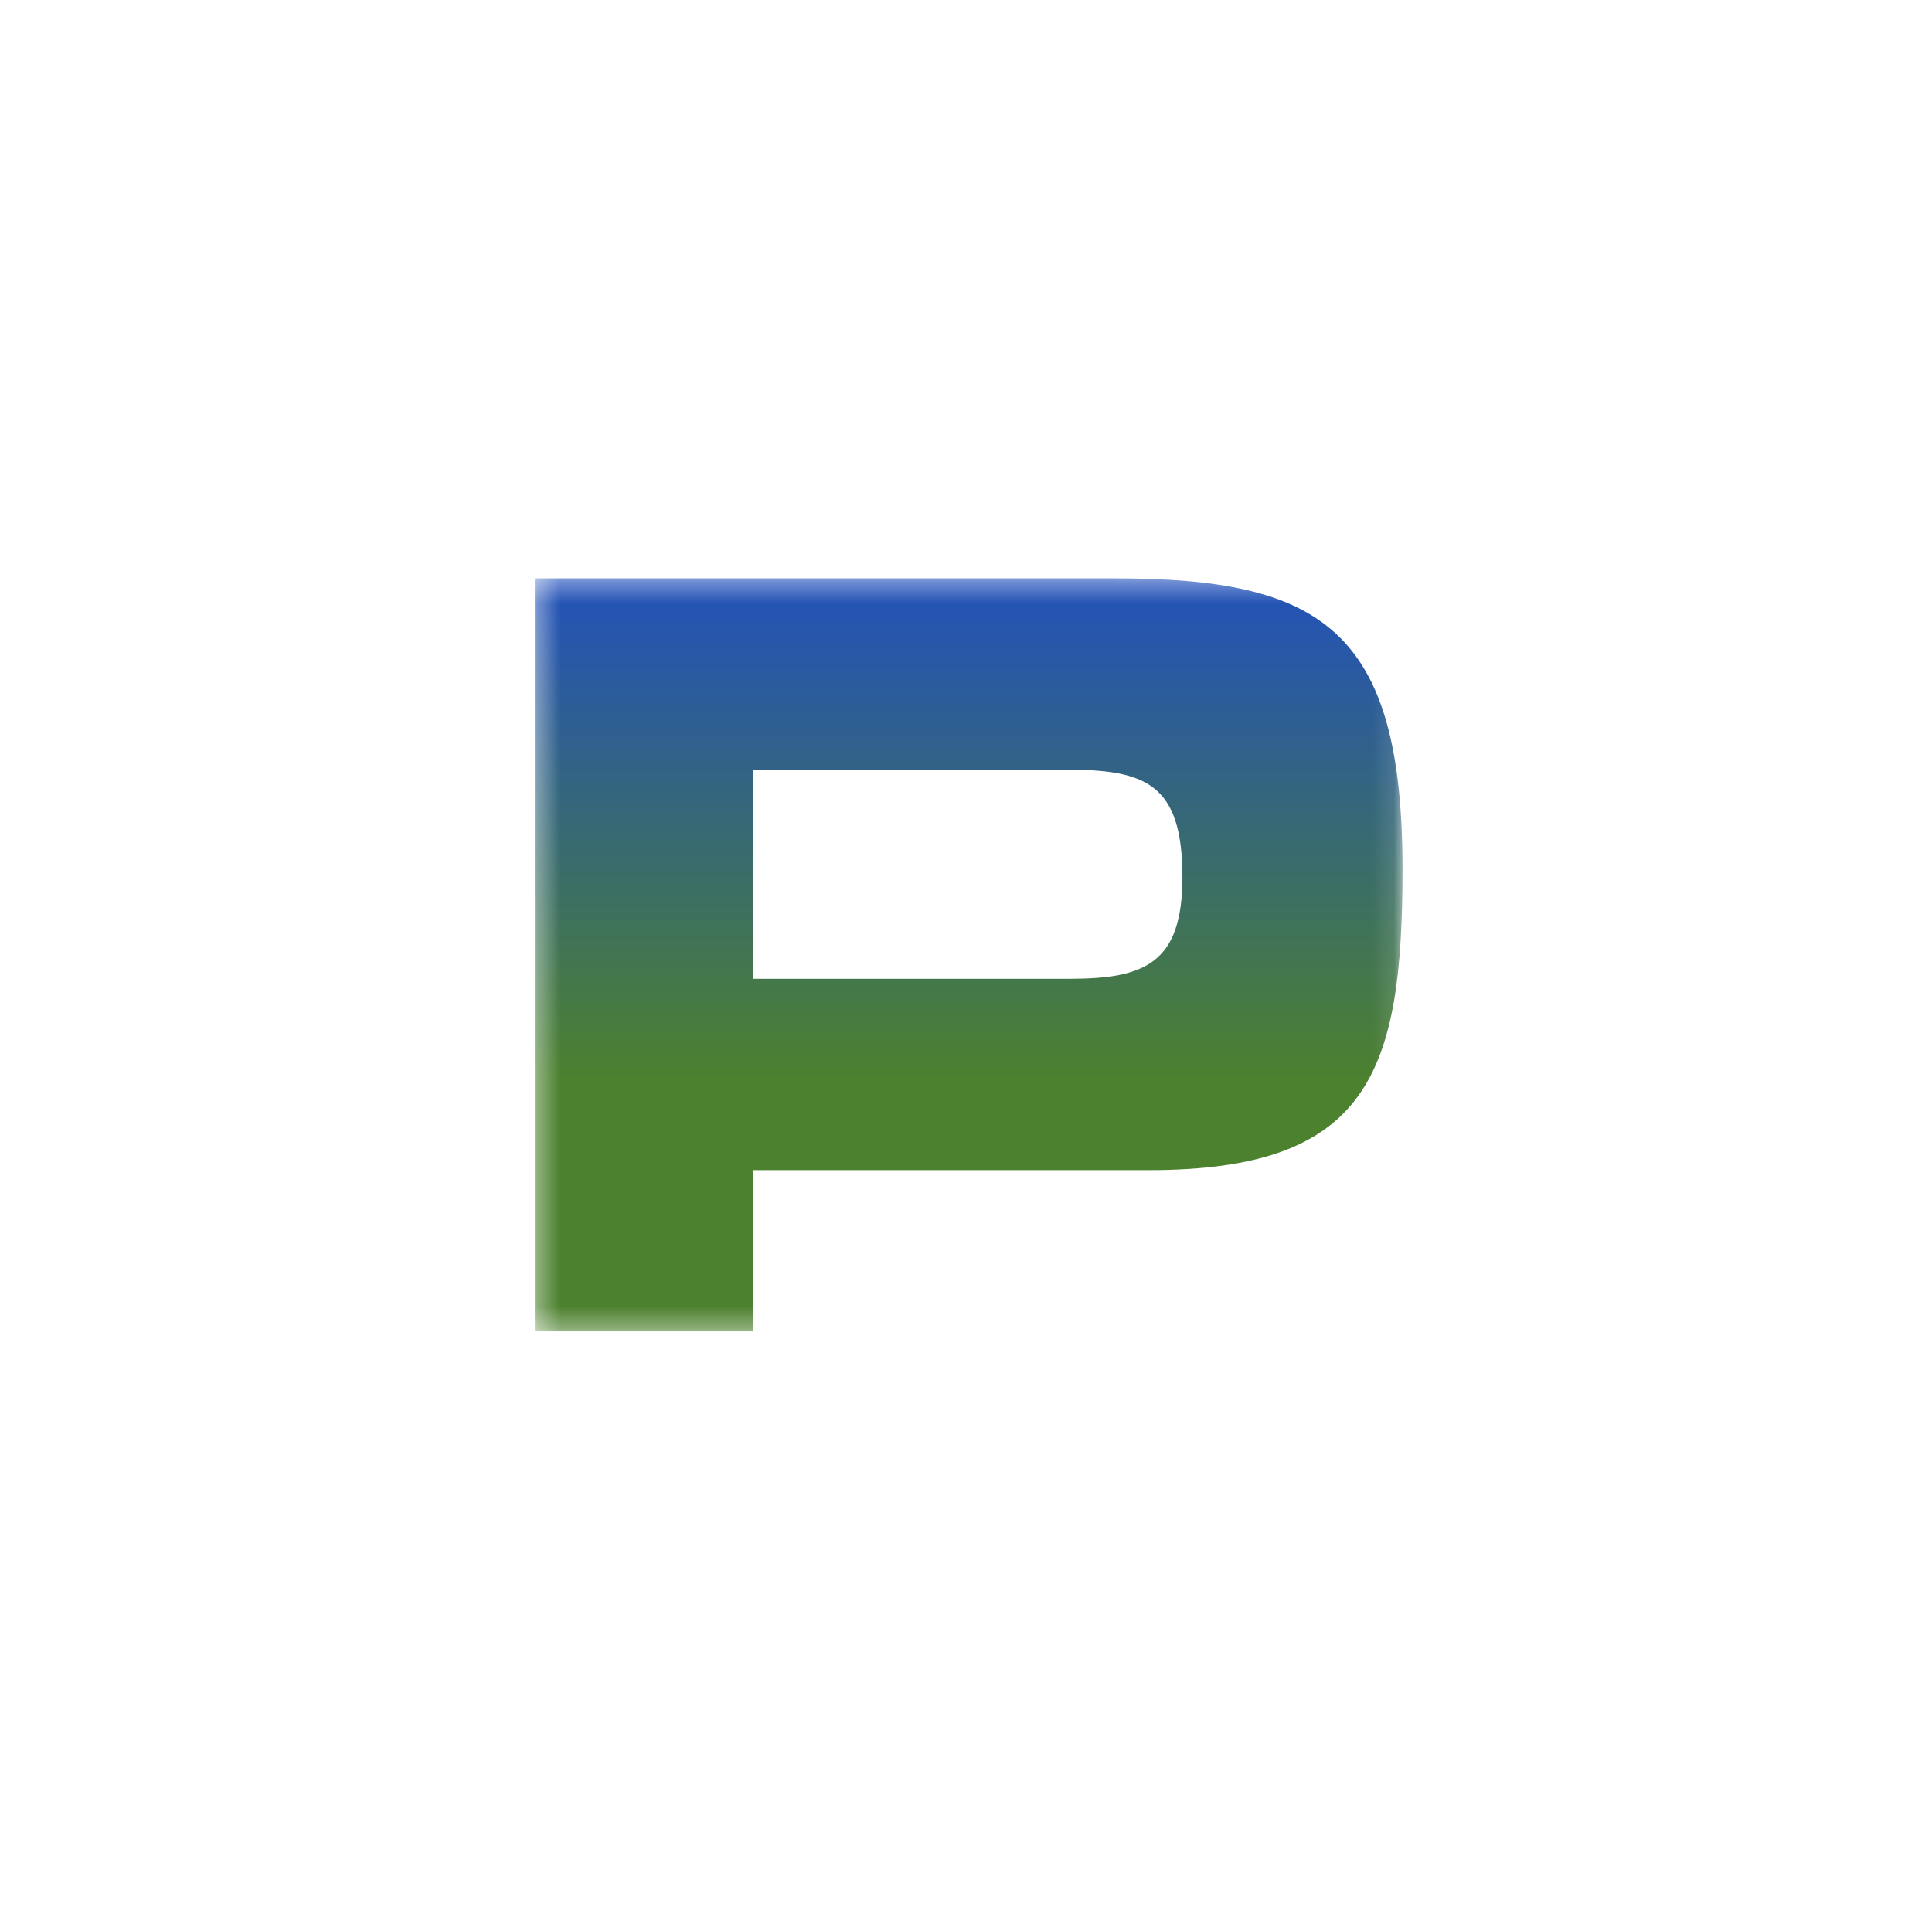 <svg width="88" height="87" viewBox="0 0 88 87" fill="none" xmlns="http://www.w3.org/2000/svg">
<mask id="mask0_449_1298" style="mask-type:alpha" maskUnits="userSpaceOnUse" x="24" y="26" width="40" height="35">
<path d="M24.36 26.349H63.883V60.651H24.36V26.349Z" fill="#414753"/>
</mask>
<g mask="url(#mask0_449_1298)">
<path fill-rule="evenodd" clip-rule="evenodd" d="M24.36 60.651V26.349H50.774C60.169 26.349 63.883 28.662 63.883 39.586C63.883 48.841 62.368 53.307 52.34 53.307H34.29V60.651H24.36ZM34.29 44.591H48.721C52.144 44.591 53.858 43.89 53.858 39.96C53.858 35.711 52.195 35.065 48.573 35.065H34.29V44.591Z" fill="url(#paint0_linear_449_1298)"/>
</g>
<defs>
<linearGradient id="paint0_linear_449_1298" x1="44.121" y1="26.349" x2="44.121" y2="60.651" gradientUnits="userSpaceOnUse">
<stop stop-color="#2251BB"/>
<stop offset="0.667" stop-color="#4C812E"/>
</linearGradient>
</defs>
</svg>
